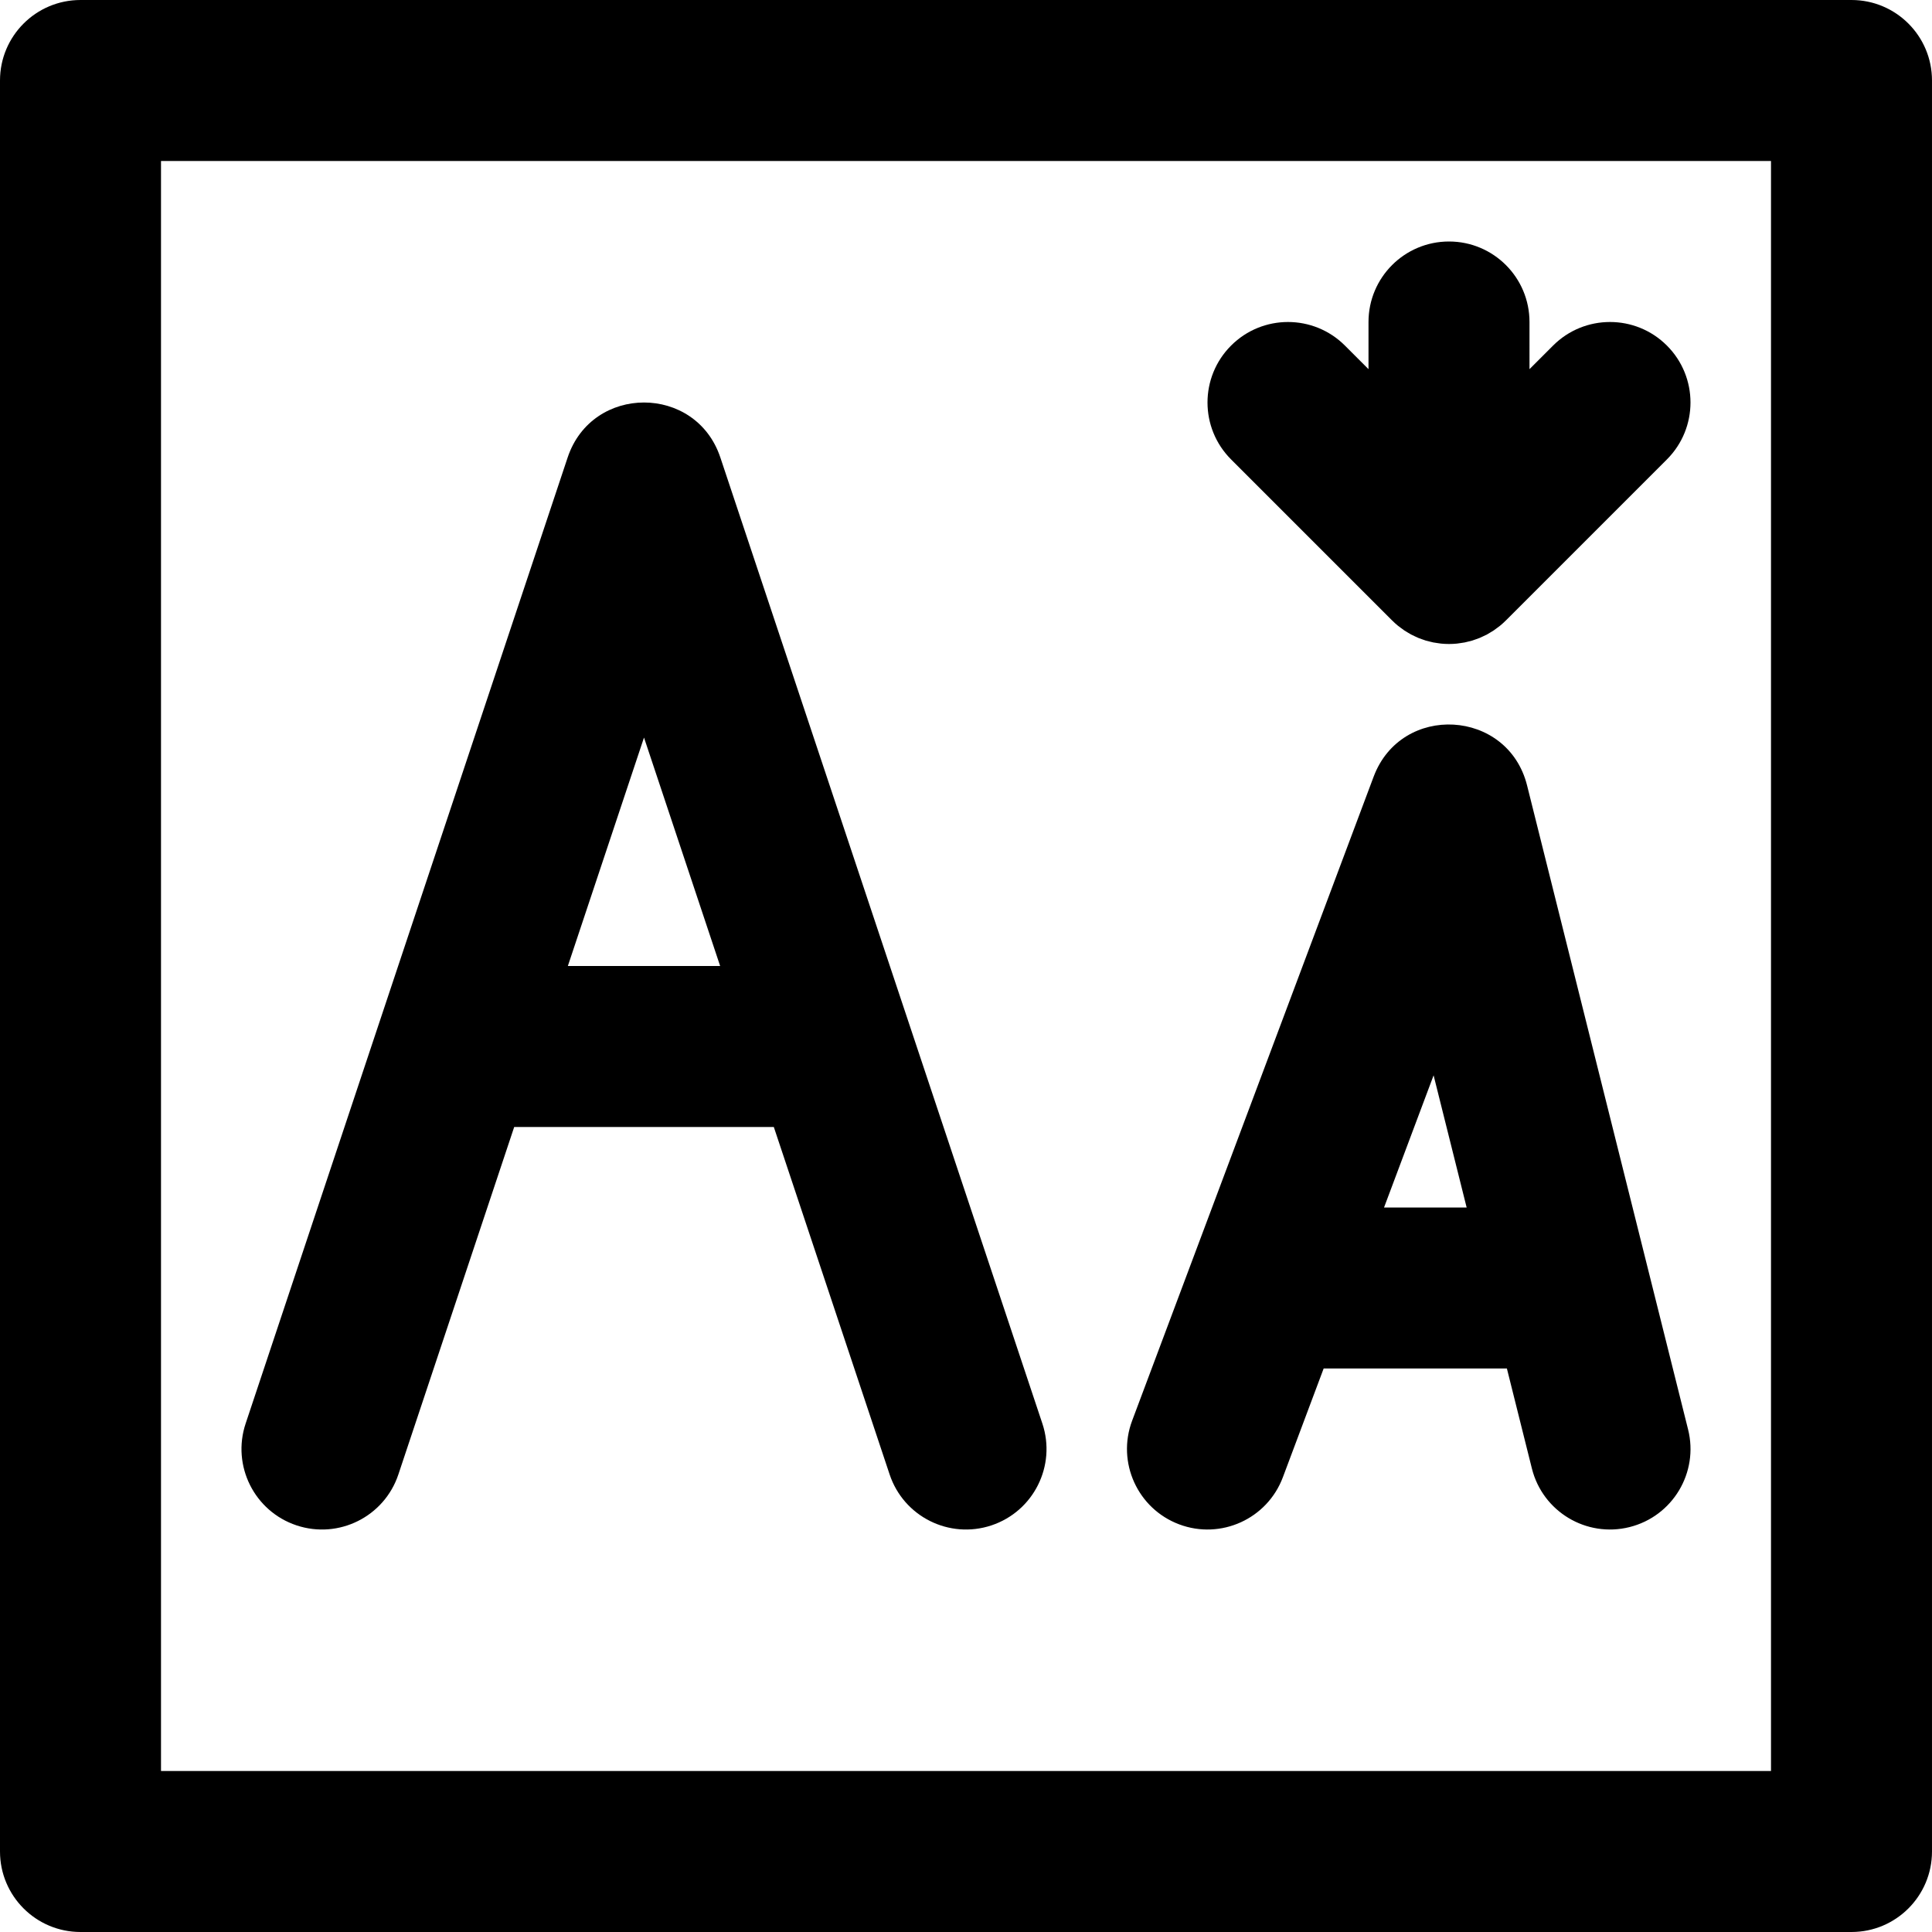 <?xml version="1.0" encoding="iso-8859-1"?>
<!-- Uploaded to: SVG Repo, www.svgrepo.com, Generator: SVG Repo Mixer Tools -->
<svg fill="#000000" height="800px" width="800px" version="1.1" id="Layer_1" xmlns="http://www.w3.org/2000/svg" xmlns:xlink="http://www.w3.org/1999/xlink" 
	 viewBox="0 0 512 512" xml:space="preserve">
<g>
	<g>
		<path d="M490.667,0H21.333C9.552,0,0,9.551,0,21.333v469.333C0,502.449,9.552,512,21.333,512h469.333
			c11.782,0,21.333-9.551,21.333-21.333V21.333C512,9.551,502.45,0,490.667,0z M469.334,469.333L469.334,469.333H42.667V42.667
			h426.667V469.333z"/>
	</g>
</g>
<g>
	<g>
		<path d="M276.238,377.254l-35.381-106.142c-0.042-0.138-0.091-0.272-0.136-0.409l-49.817-149.45
			c-6.483-19.449-33.994-19.449-40.477,0l-49.903,149.709c-0.004,0.013-0.009,0.025-0.013,0.037L65.096,377.254
			c-3.726,11.177,2.315,23.259,13.492,26.985c11.177,3.726,23.259-2.315,26.985-13.492l30.693-92.08h68.803l30.693,92.08
			c3.726,11.177,15.807,17.218,26.985,13.492C273.923,400.513,279.964,388.432,276.238,377.254z M150.487,256l20.18-60.538
			L190.846,256H150.487z"/>
	</g>
</g>
<g>
	<g>
		<path d="M447.362,378.826l-42.667-170.667c-5.077-20.309-33.321-21.918-40.671-2.317l-64,170.667
			c-4.136,11.032,1.453,23.329,12.485,27.466c11.032,4.137,23.329-1.452,27.466-12.484l10.809-28.824h48.559l6.627,26.507
			c2.858,11.43,14.44,18.38,25.87,15.522C443.271,401.838,450.221,390.256,447.362,378.826z M366.784,320l13.136-35.028L388.677,320
			H366.784z"/>
	</g>
</g>
<g>
	<g>
		<path d="M441.75,91.582c-8.331-8.331-21.839-8.331-30.17,0l-6.248,6.248V85.333C405.333,73.551,395.783,64,384,64
			c-11.782,0-21.333,9.551-21.333,21.333V97.83l-6.248-6.248c-8.331-8.331-21.839-8.331-30.17,0c-8.331,8.331-8.331,21.839,0,30.17
			l42.666,42.666c0.004,0.004,0.008,0.006,0.011,0.01c0.494,0.493,1.012,0.96,1.552,1.403c0.247,0.203,0.507,0.379,0.761,0.569
			c0.303,0.227,0.6,0.462,0.915,0.673c0.304,0.203,0.619,0.379,0.93,0.565c0.286,0.171,0.565,0.35,0.86,0.508
			c0.317,0.17,0.643,0.313,0.967,0.466c0.308,0.145,0.61,0.299,0.925,0.43c0.314,0.13,0.634,0.234,0.952,0.349
			c0.338,0.122,0.672,0.251,1.018,0.356c0.318,0.096,0.641,0.167,0.963,0.248c0.353,0.089,0.702,0.188,1.061,0.259
			c0.372,0.074,0.747,0.117,1.122,0.171c0.314,0.045,0.623,0.105,0.941,0.136c0.693,0.068,1.387,0.105,2.083,0.105
			c0.007,0,0.015,0.001,0.022,0.001c0.007,0,0.015-0.001,0.022-0.001c0.695-0.001,1.39-0.037,2.083-0.105
			c0.318-0.031,0.627-0.091,0.94-0.136c0.375-0.054,0.75-0.098,1.122-0.171c0.359-0.071,0.708-0.17,1.061-0.259
			c0.322-0.081,0.645-0.151,0.964-0.248c0.346-0.105,0.68-0.234,1.018-0.356c0.318-0.114,0.639-0.219,0.953-0.349
			c0.316-0.131,0.618-0.284,0.926-0.43c0.323-0.152,0.649-0.296,0.966-0.465c0.295-0.158,0.575-0.338,0.861-0.509
			c0.311-0.186,0.626-0.361,0.929-0.564c0.316-0.211,0.613-0.447,0.917-0.674c0.253-0.19,0.513-0.365,0.759-0.568
			c0.544-0.446,1.067-0.916,1.563-1.413l42.667-42.667C450.081,113.421,450.081,99.913,441.75,91.582z"/>
	</g>
</g>
</svg>